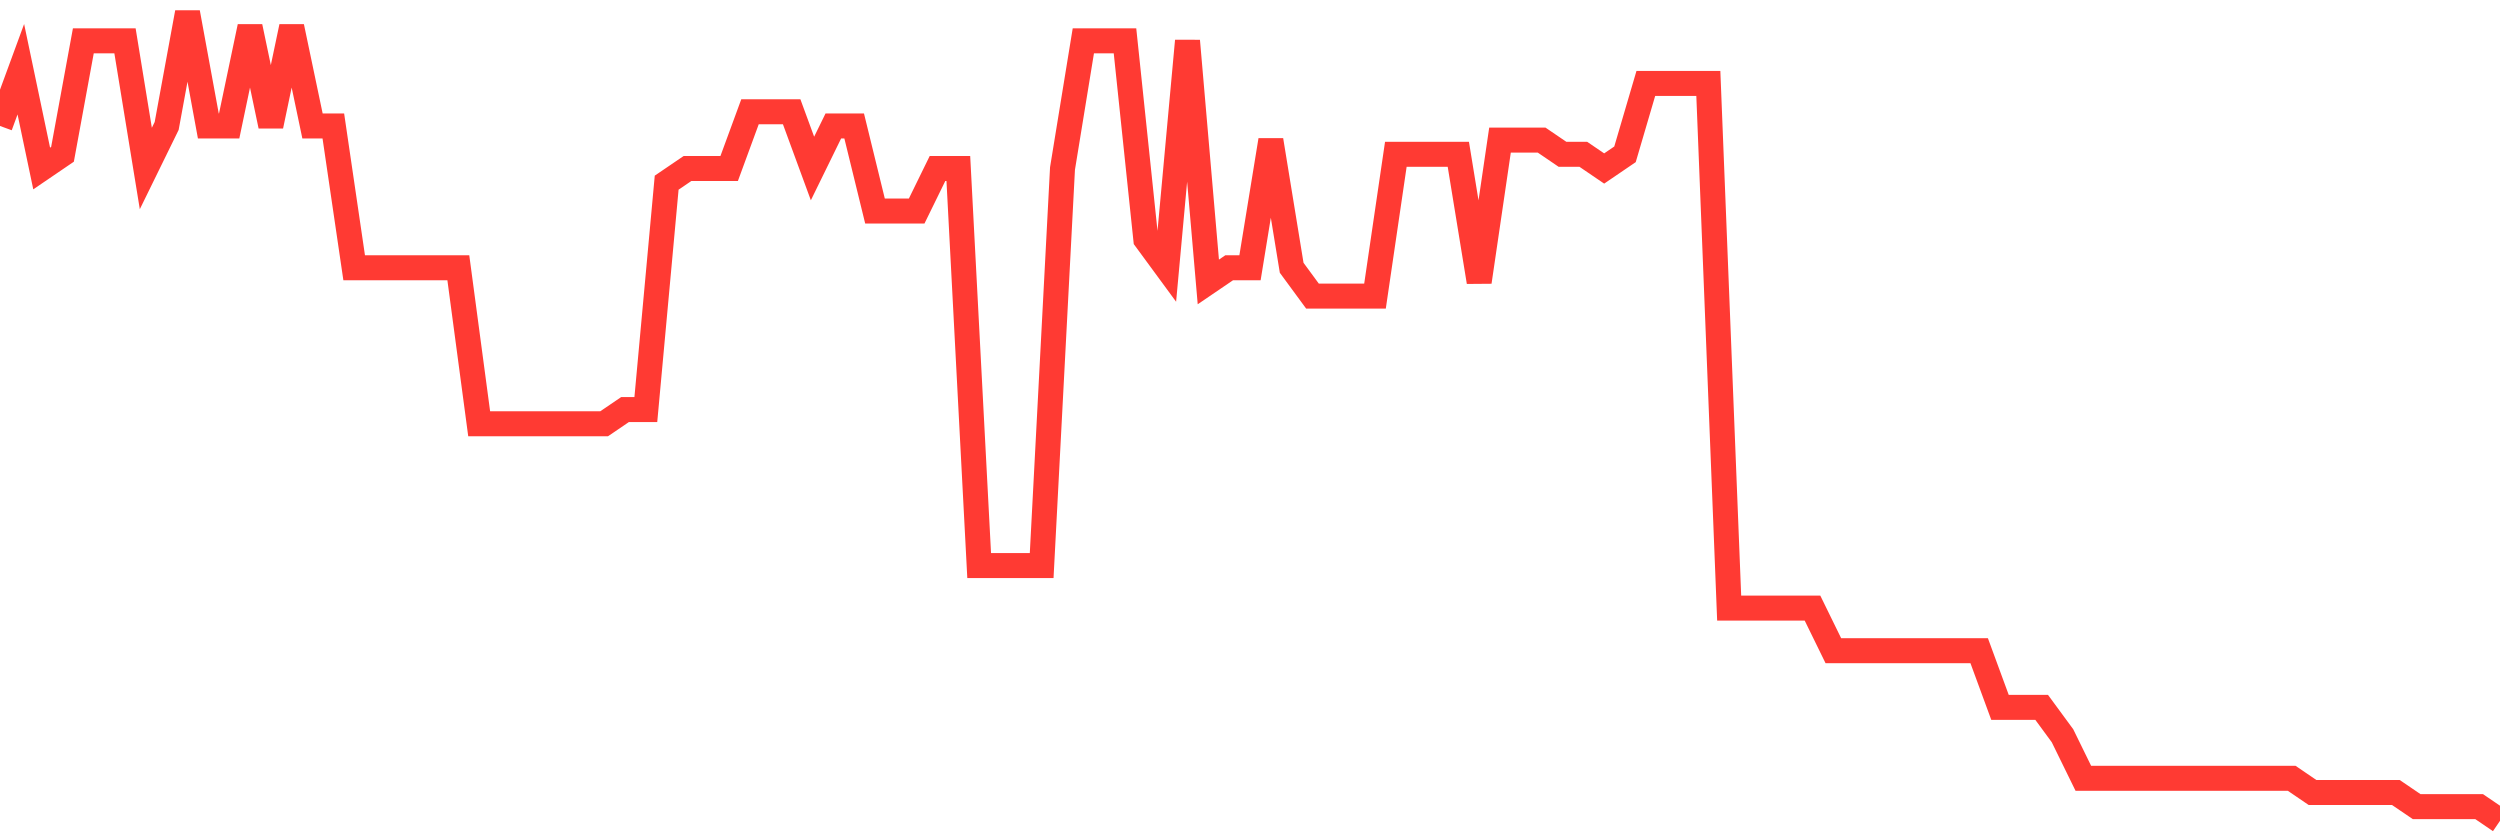 <svg
  xmlns="http://www.w3.org/2000/svg"
  xmlns:xlink="http://www.w3.org/1999/xlink"
  width="120"
  height="40"
  viewBox="0 0 120 40"
  preserveAspectRatio="none"
>
  <polyline
    points="0,6.046 1,3.323 2,8.088 3,7.407 4,1.961 5,1.961 6,1.961 7,8.088 8,6.046 9,0.6 10,6.046 11,6.046 12,1.281 13,6.046 14,1.281 15,6.046 16,6.046 17,12.853 18,12.853 19,12.853 20,12.853 21,12.853 22,12.853 23,20.34 24,20.34 25,20.34 26,20.34 27,20.34 28,20.34 29,20.34 30,19.66 31,19.66 32,8.768 33,8.088 34,8.088 35,8.088 36,5.365 37,5.365 38,5.365 39,8.088 40,6.046 41,6.046 42,10.13 43,10.13 44,10.13 45,8.088 46,8.088 47,27.147 48,27.147 49,27.147 50,27.147 51,8.088 52,1.961 53,1.961 54,1.961 55,11.491 56,12.853 57,1.961 58,13.533 59,12.853 60,12.853 61,6.726 62,12.853 63,14.214 64,14.214 65,14.214 66,14.214 67,7.407 68,7.407 69,7.407 70,7.407 71,13.533 72,6.726 73,6.726 74,6.726 75,7.407 76,7.407 77,8.088 78,7.407 79,4.004 80,4.004 81,4.004 82,4.004 83,29.189 84,29.189 85,29.189 86,29.189 87,29.189 88,31.232 89,31.232 90,31.232 91,31.232 92,31.232 93,31.232 94,31.232 95,31.232 96,33.954 97,33.954 98,33.954 99,35.316 100,37.358 101,37.358 102,37.358 103,37.358 104,37.358 105,37.358 106,37.358 107,37.358 108,37.358 109,37.358 110,37.358 111,38.039 112,38.039 113,38.039 114,38.039 115,38.039 116,38.719 117,38.719 118,38.719 119,38.719 120,39.4"
    fill="none"
    stroke="#ff3a33"
    stroke-width="1.2"
  >
  </polyline>
</svg>